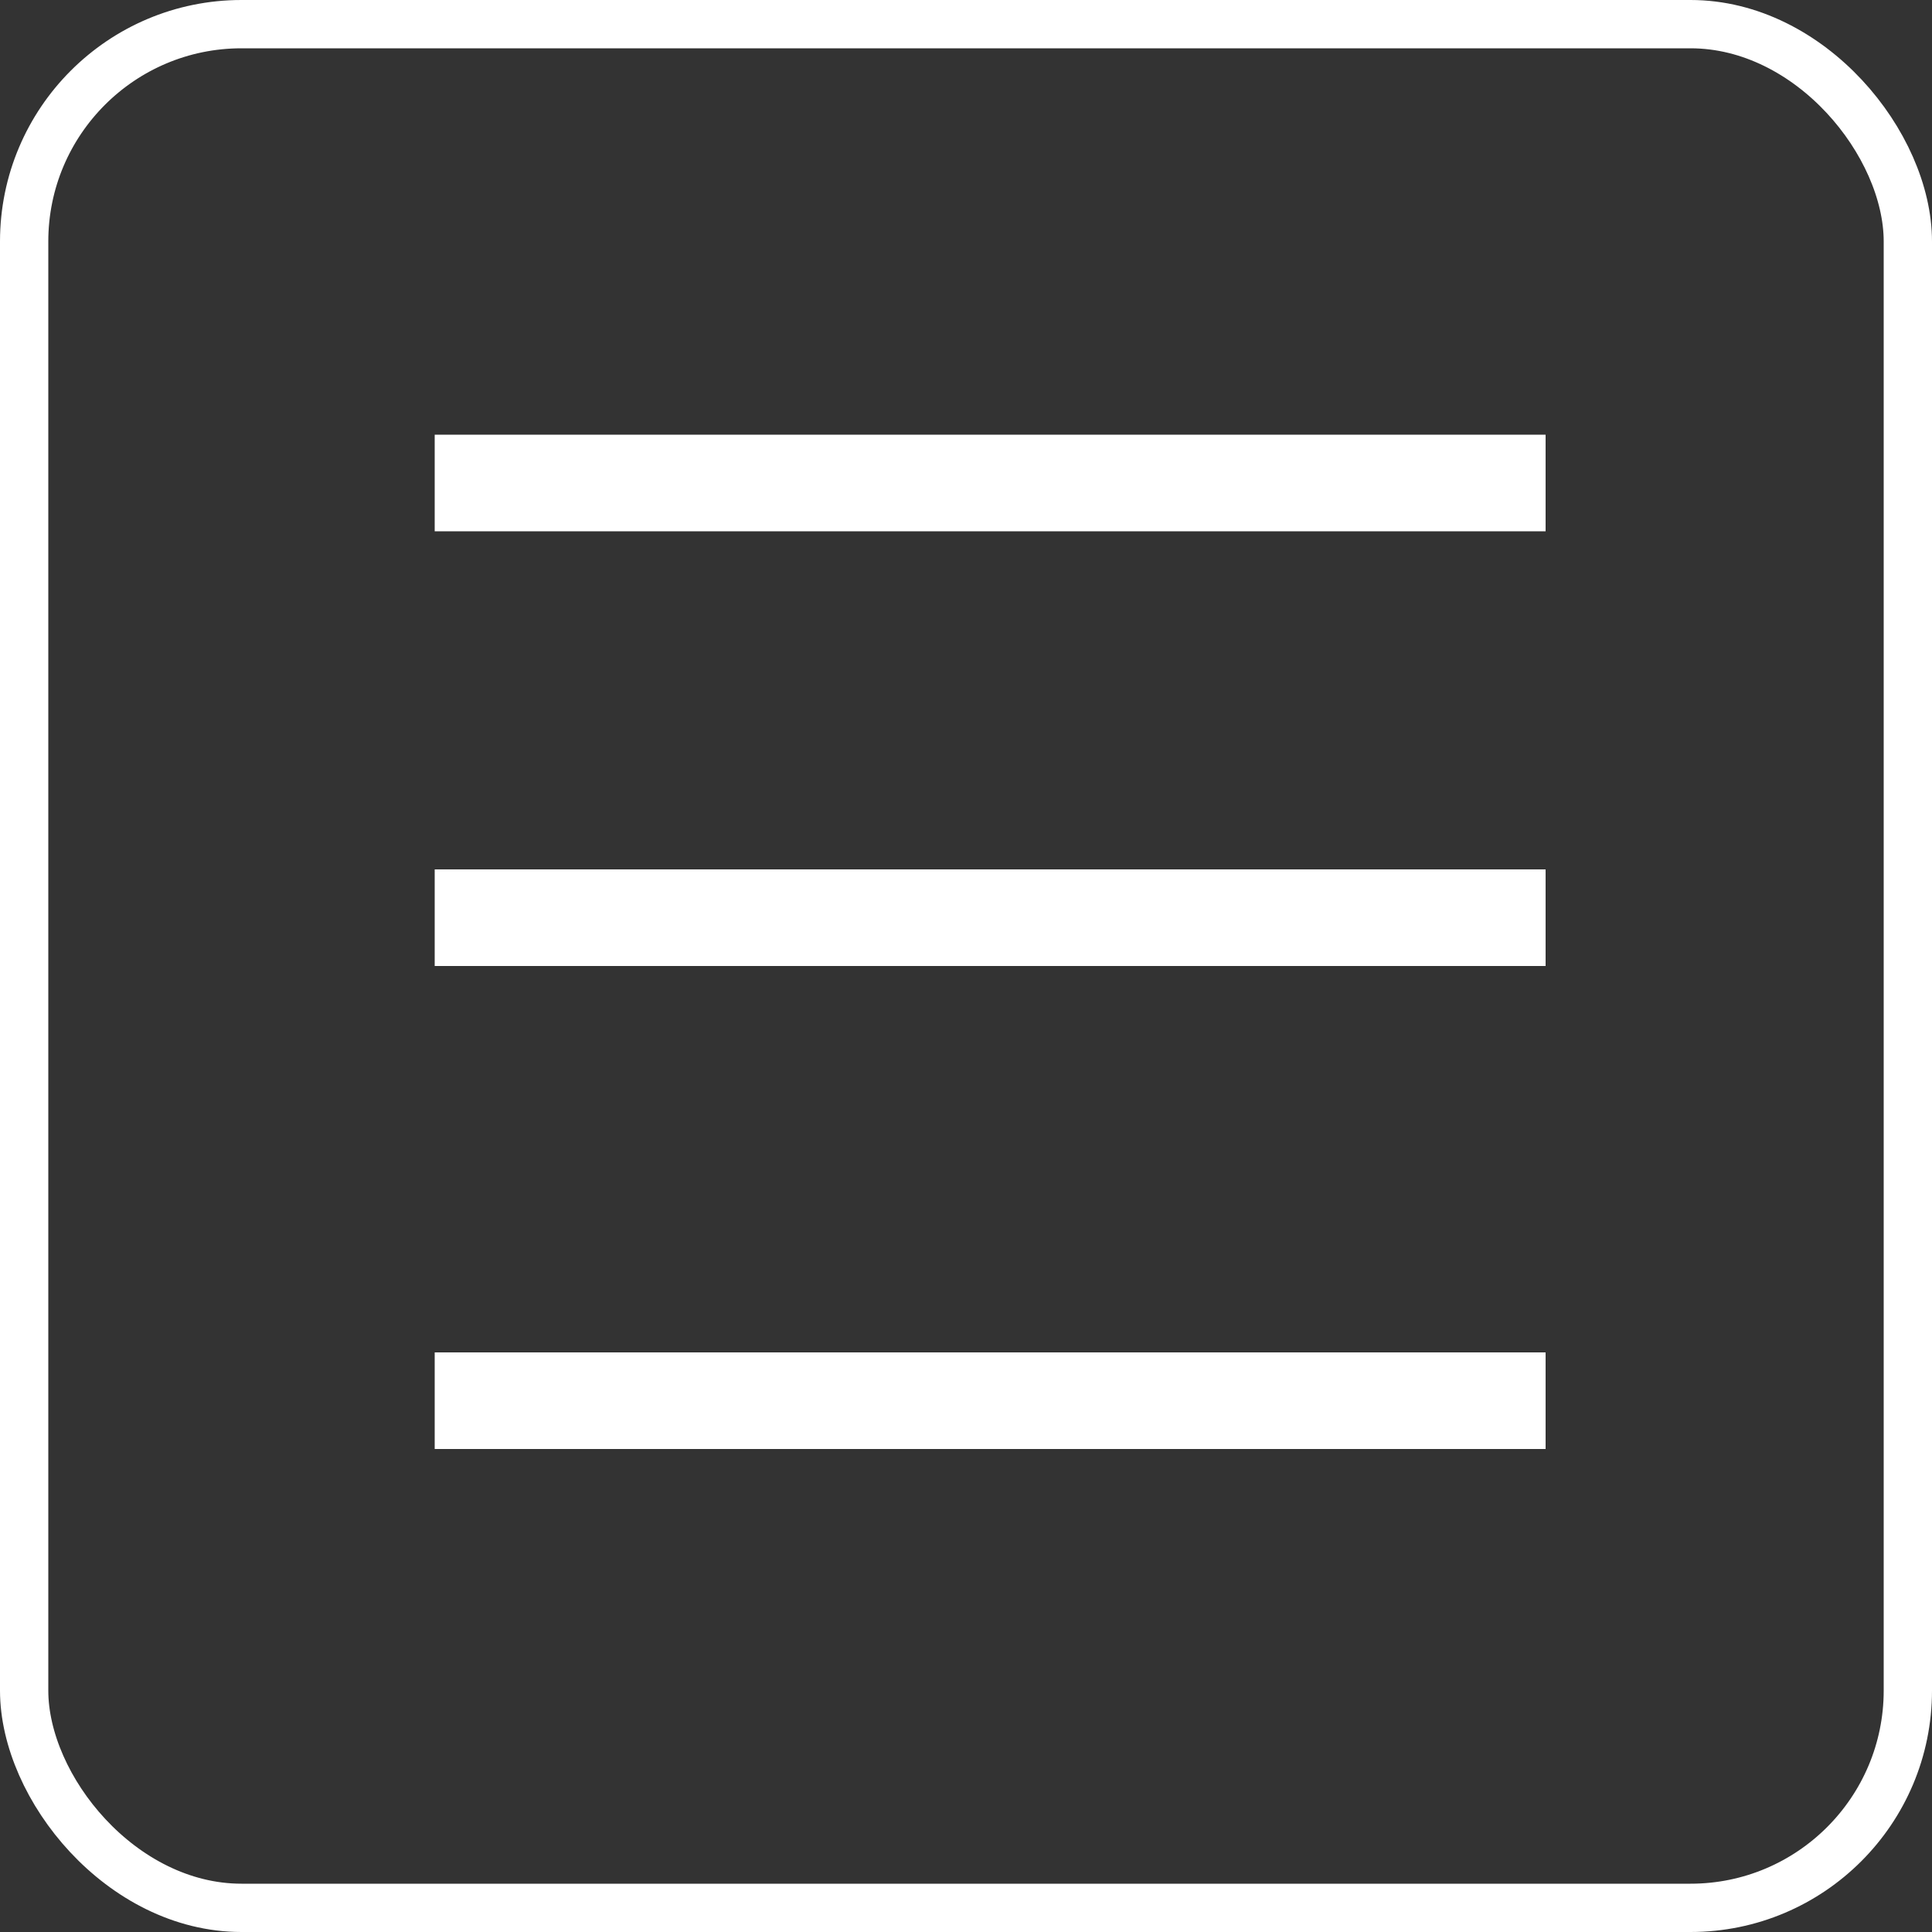 <svg width="40" height="40" fill="none" xmlns="http://www.w3.org/2000/svg"><rect width="100%" height="100%" fill="#333333" stroke="none"/><rect x=".5" y=".5" width="39" height="39" rx="4.5" stroke="#fff"/><path stroke="#fff" stroke-width="2" d="M9 10h23M9 19h23M9 29h23"/></svg>